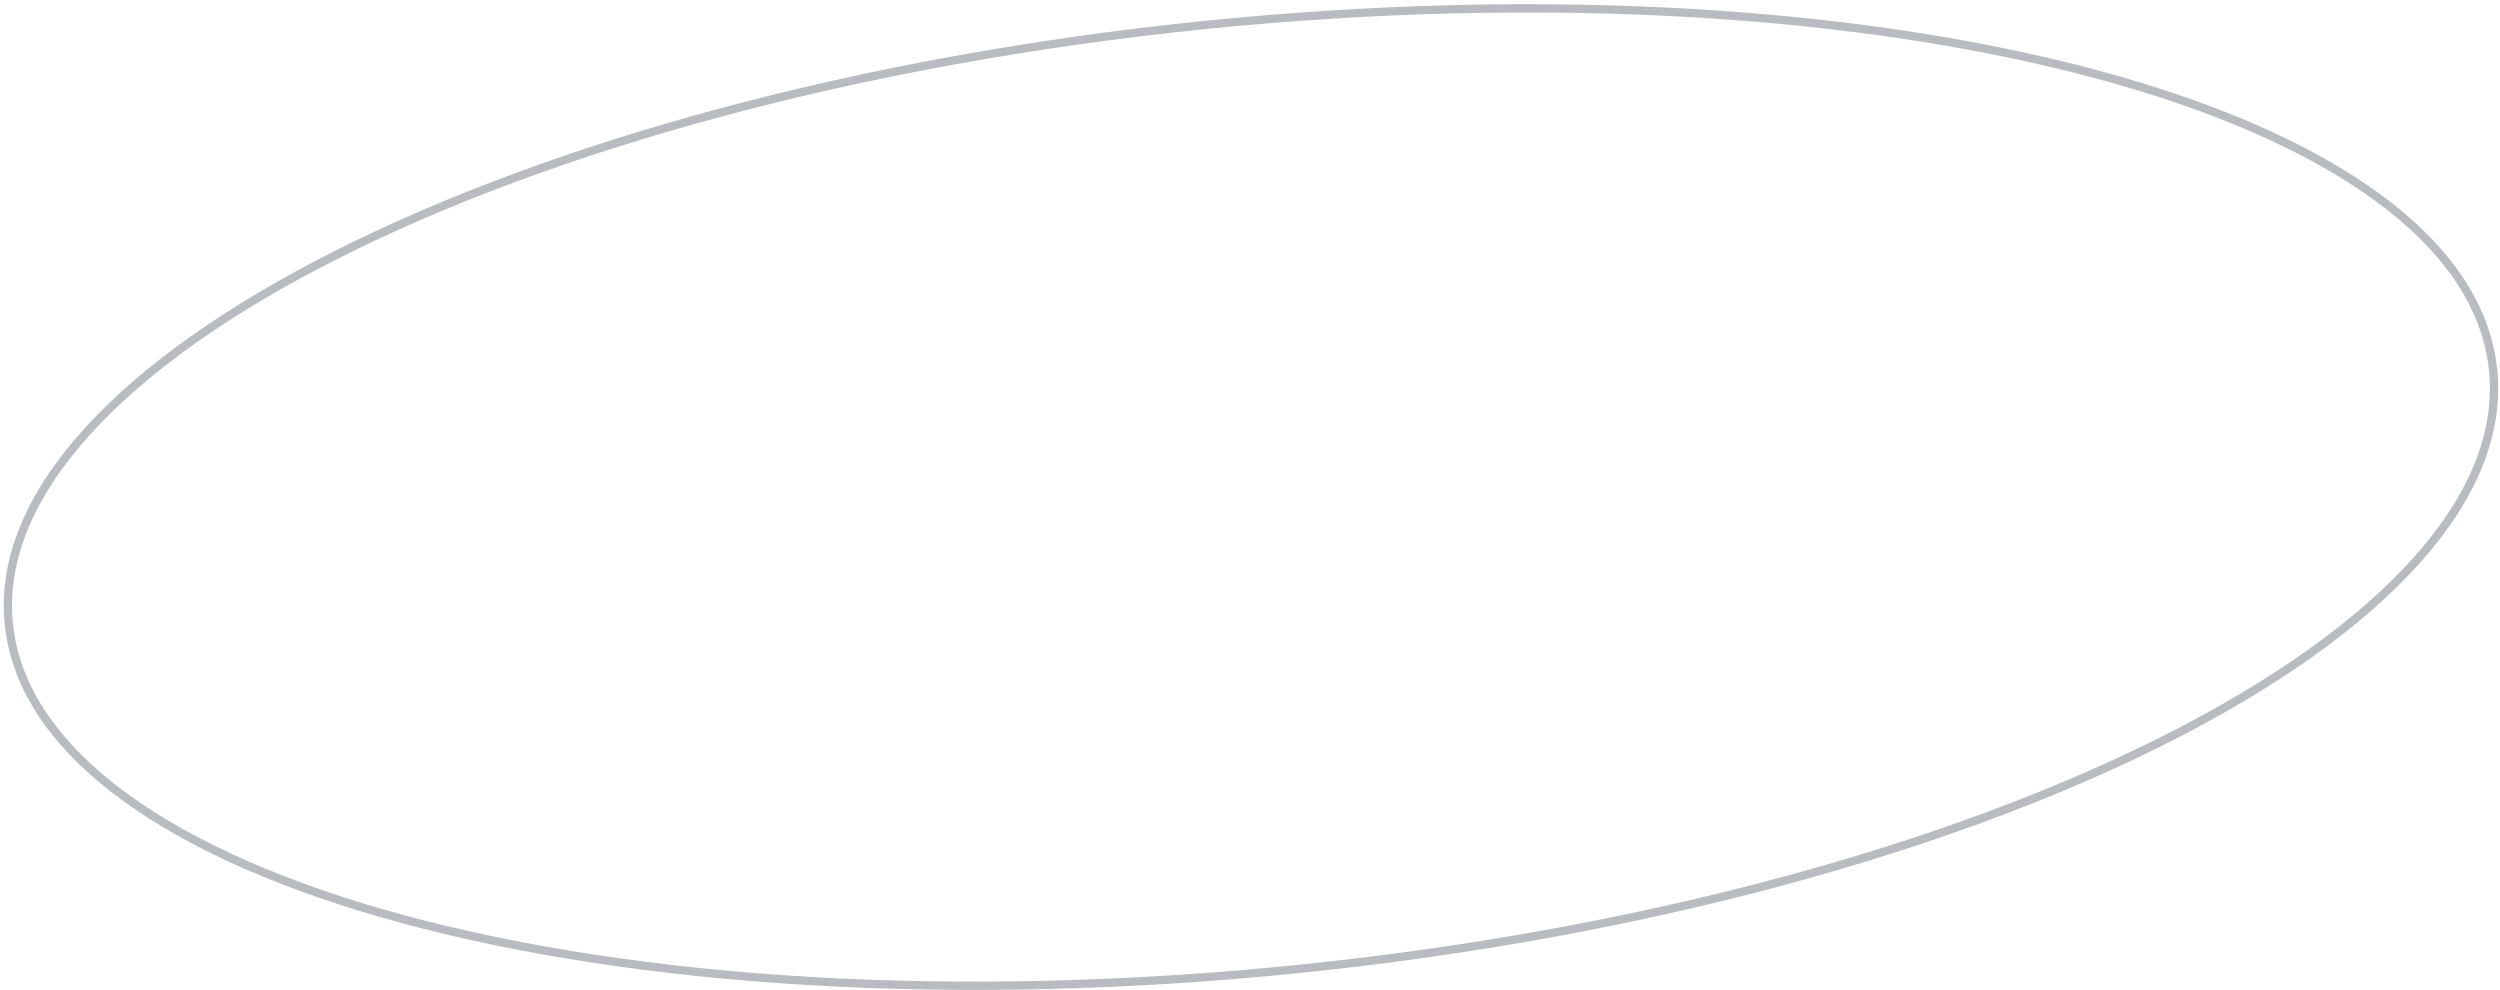 <?xml version="1.0" encoding="UTF-8"?> <svg xmlns="http://www.w3.org/2000/svg" width="452" height="179" viewBox="0 0 452 179" fill="none"><path opacity="0.75" d="M450.753 66.888C451.939 78.484 446.927 90.247 436.662 101.616C426.397 112.984 410.935 123.894 391.391 133.742C352.31 153.435 297.058 168.812 234.904 175.171C172.749 181.531 115.528 177.663 73.268 166.292C52.135 160.606 34.784 153.054 22.429 144C10.075 134.946 2.784 124.442 1.598 112.846C0.411 101.249 5.423 89.487 15.688 78.118C25.953 66.749 41.416 55.84 60.959 45.992C100.041 26.298 155.293 10.922 217.447 4.562C279.601 -1.797 336.822 2.071 379.082 13.441C400.215 19.128 417.567 26.679 429.921 35.733C442.276 44.788 449.566 55.291 450.753 66.888Z" stroke="#A0A5AC" stroke-width="1.5"></path></svg> 